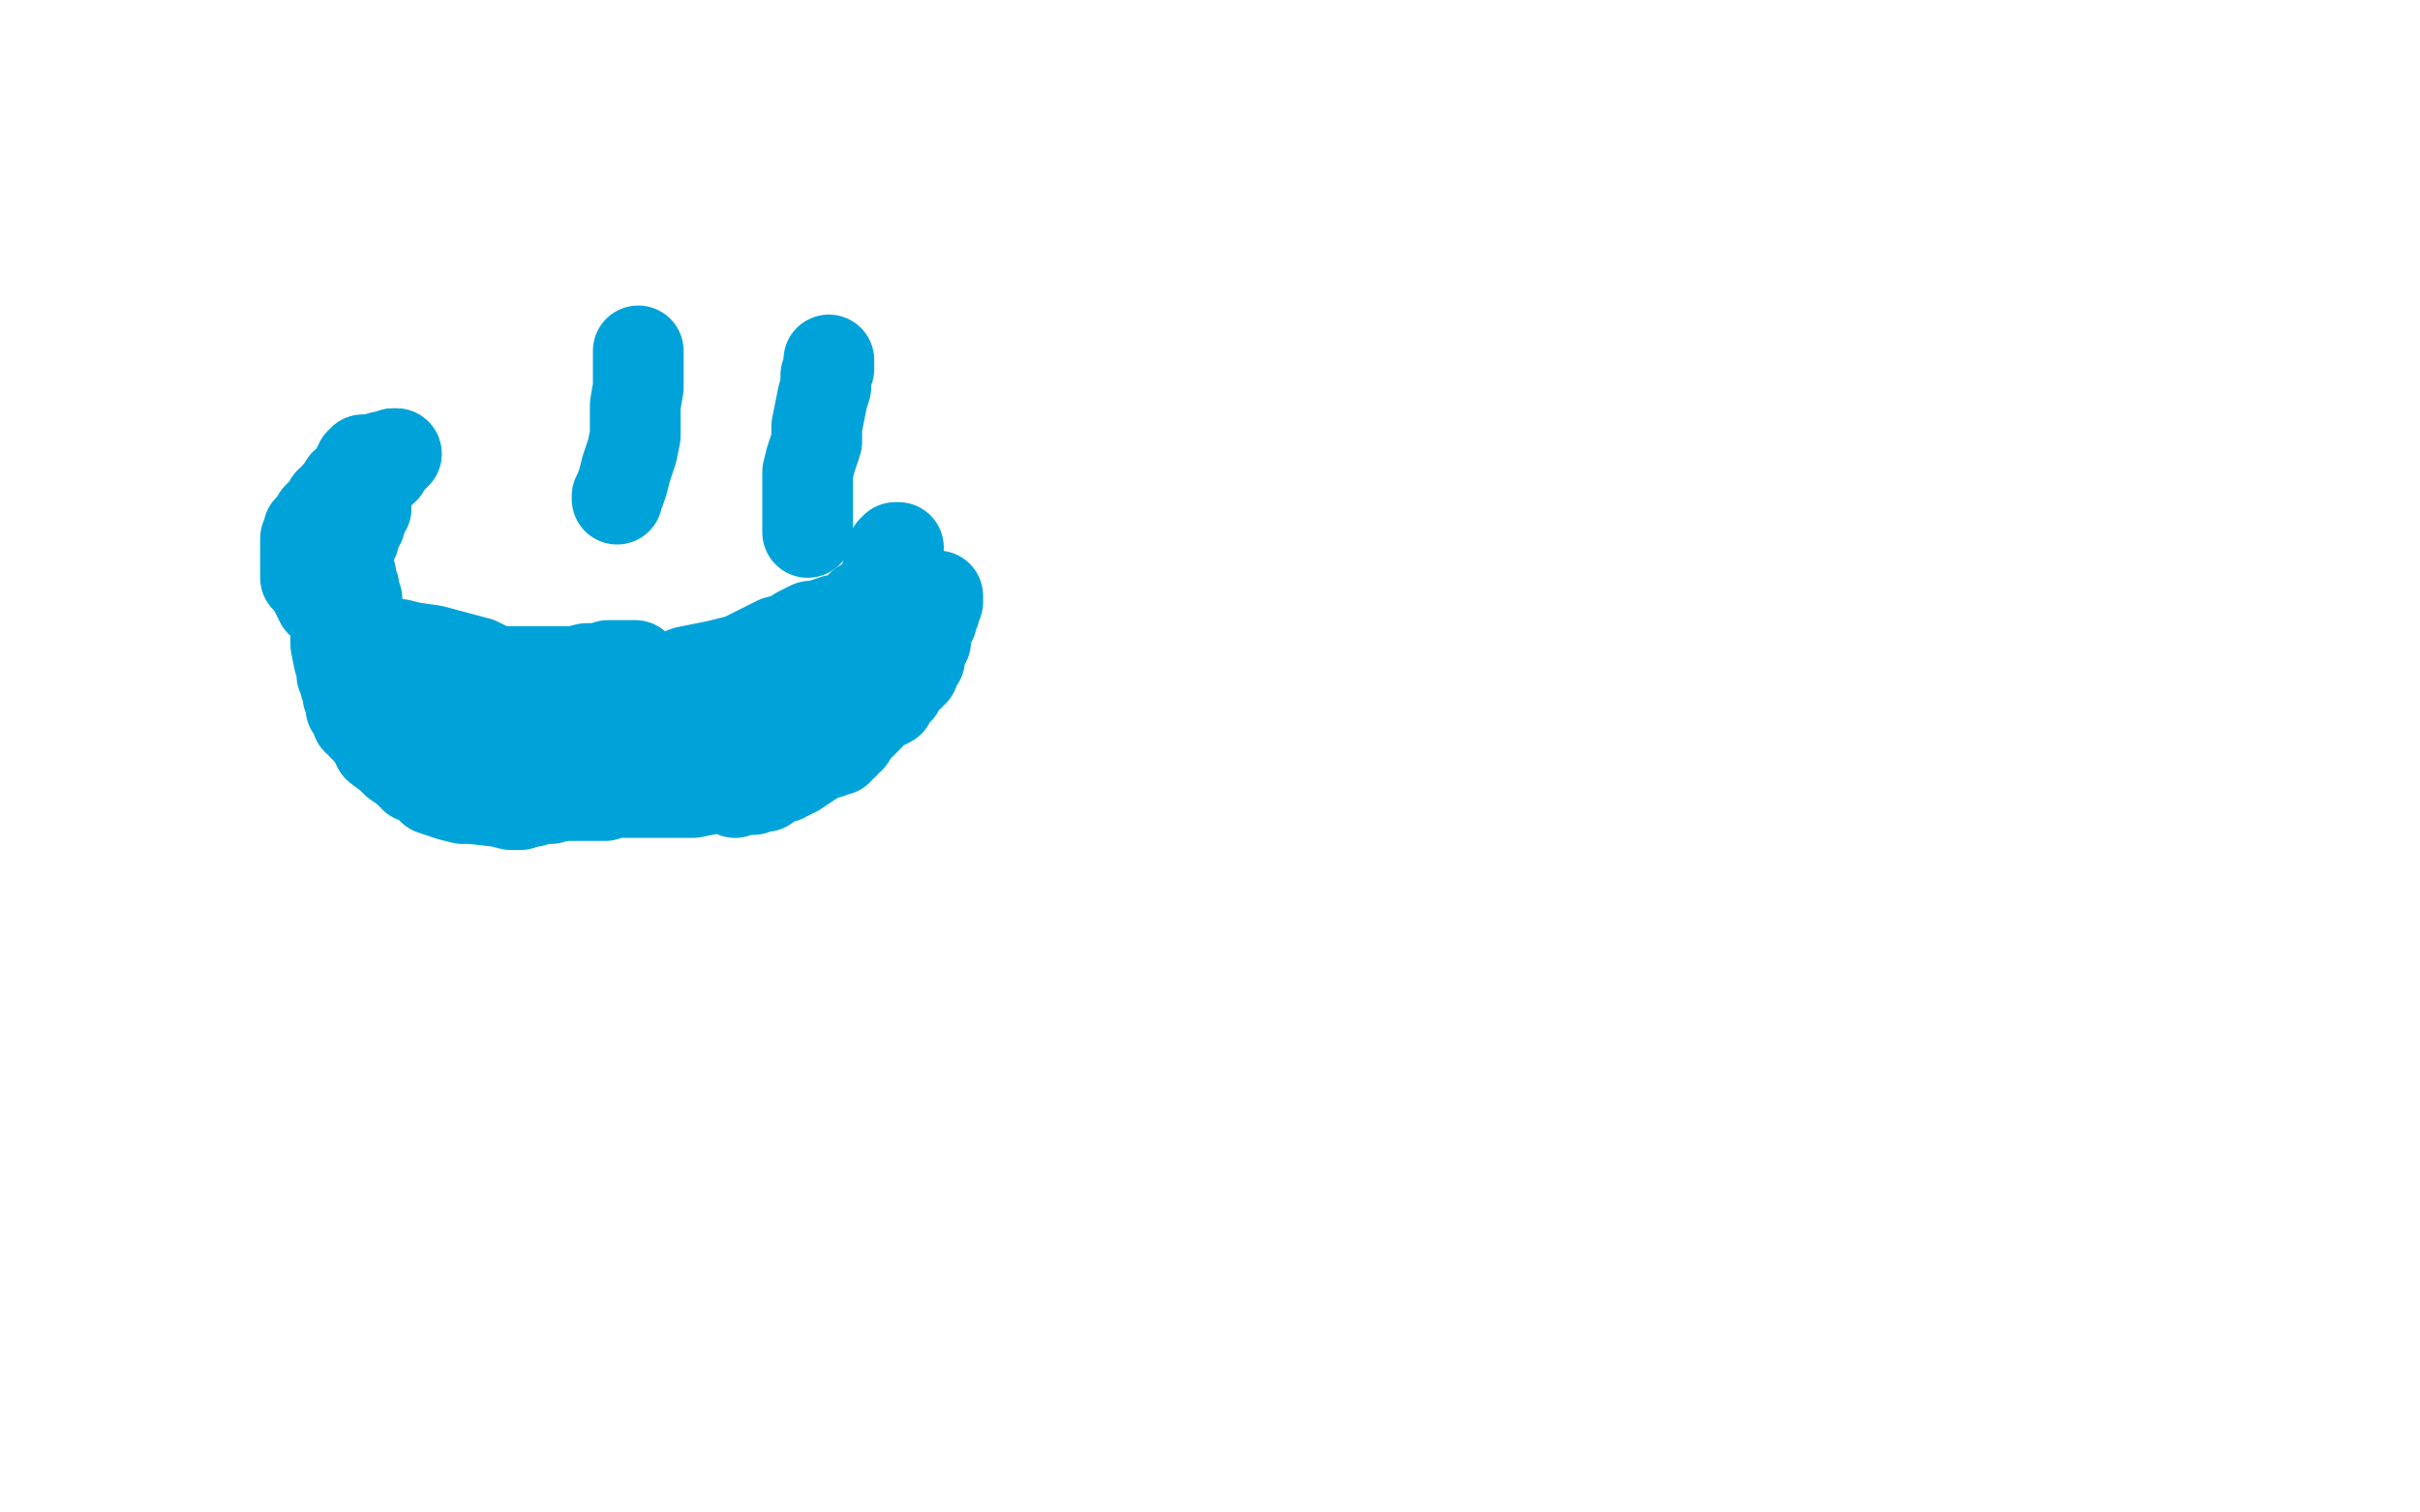 <?xml version="1.0" standalone="no"?>
<!DOCTYPE svg PUBLIC "-//W3C//DTD SVG 1.1//EN"
"http://www.w3.org/Graphics/SVG/1.1/DTD/svg11.dtd">

<svg width="800" height="500" version="1.1" xmlns="http://www.w3.org/2000/svg" xmlns:xlink="http://www.w3.org/1999/xlink" style="stroke-antialiasing: false"><desc>This SVG has been created on https://colorillo.com/</desc><rect x='0' y='0' width='800' height='500' style='fill: rgb(255,255,255); stroke-width:0' /><polyline points="310,197 310,198 310,198 310,199 310,199 309,200 309,200 309,202 309,202 308,202 308,202 308,203 308,203 308,205 308,205 307,206 307,206 306,209 306,209 306,210 306,210 306,212 305,214 304,215 304,217 304,218 303,219 302,221 302,222 301,223 300,224 298,225 297,228 295,230 294,232 292,233 290,234 289,235 287,236 287,237 285,239 284,240 283,241 281,242 281,244 279,245 279,246 278,246 277,248 276,248 274,248 274,249 273,249 271,250 270,250 269,251 266,253 263,255 262,255 261,256 260,256 259,257 258,257 256,258 254,259 253,260 251,260 249,261 247,261 246,261 245,261 243,262 243,261 242,260 240,260 239,260 229,262 226,262 223,262 220,262 216,262 212,262 210,262 208,262 206,262 204,262 203,262 200,263 198,263 197,263 194,263 192,263 190,263 186,263 183,263 180,263 172,259 167,258 163,257 159,256 153,254 148,252 144,251 135,247 131,245 128,245 126,243 124,242 122,241 121,241 121,240 120,240 120,238 118,238 118,236 117,235 117,234 116,234 116,232 116,231 115,230 115,228 114,226 114,224 113,223 113,221 112,218 111,213 111,212 111,210 111,207 111,205 111,202 111,199 111,197 110,194 110,192 110,190 110,189 109,188 109,187 109,186 109,185 109,184 109,182 109,181 109,180 109,178 110,177 110,175 110,172 111,170 111,169 112,168 112,166 113,165 113,164 113,163 114,162 114,161 114,160 115,160 116,160 116,159 117,159 117,158" style="fill: none; stroke: #00a3d9; stroke-width: 30; stroke-linejoin: round; stroke-linecap: round; stroke-antialiasing: false; stroke-antialias: 0; opacity: 1.0"/>
<polyline points="117,158 117,157 118,156 118,155 119,155 119,154 119,153 120,153 120,152 121,152 122,152 123,152 124,152 125,152 126,151 127,151 128,151 129,151 130,151 130,150 131,150" style="fill: none; stroke: #00a3d9; stroke-width: 30; stroke-linejoin: round; stroke-linecap: round; stroke-antialiasing: false; stroke-antialias: 0; opacity: 1.0"/>
<polyline points="128,153 127,153 127,154 127,155 126,155 125,156 125,155 125,154 124,154 124,155 123,156 122,158 122,160 122,161 122,162 121,163 121,165 121,166 121,168" style="fill: none; stroke: #00a3d9; stroke-width: 30; stroke-linejoin: round; stroke-linecap: round; stroke-antialiasing: false; stroke-antialias: 0; opacity: 1.0"/>
<polyline points="131,150 130,150 130,151 129,151 129,152 128,152 128,153" style="fill: none; stroke: #00a3d9; stroke-width: 30; stroke-linejoin: round; stroke-linecap: round; stroke-antialiasing: false; stroke-antialias: 0; opacity: 1.0"/>
<polyline points="121,168 120,168 119,170 119,171 119,173 118,174 118,175 117,176 117,177 117,178 116,180 115,183 115,184 115,185 115,187 114,187 114,189 114,188 114,189 115,190 116,190 116,192 117,194 117,195 117,197 117,198 118,198 118,199 118,200 118,201 118,203 119,205 120,206 121,207 121,208 121,209 122,210 123,211 124,211 124,212 125,212 126,214 126,215 128,216 129,216 130,217 130,218 131,219 132,220 133,220 134,221 135,223 136,224 137,225 138,225 139,227 141,227 141,229 142,230 144,232 146,233 147,234 147,235 148,237 149,238 150,238 151,239 152,240 153,242 155,243 157,244 160,245 163,248 164,248 166,249 167,250 168,250 170,250 171,251 173,252 175,252 178,252 180,252 183,253 186,253 188,253 191,254 193,255 197,255 198,255 201,255 203,256 206,256 209,256 212,256 215,256 217,256 251,253 252,252 253,252 254,252 255,251 256,251 257,251 258,251 259,251 259,250 260,249 261,249 262,249 264,249 268,248 269,246 271,246 271,245 273,244 274,242 275,242 276,240 276,239 278,238 279,236 282,232 283,231 284,230 285,228 285,226 286,225 287,223 288,221 288,220 288,219 288,216 288,215 289,212 290,211 290,210 290,209 290,208 290,207 290,206 291,206 291,205 291,204 291,203 291,202 292,201 292,200 292,199 293,199 293,197 293,196 294,195 294,194 294,193 295,192 295,191 295,190 296,188 296,187 296,184 296,183 296,182 296,181 297,181 296,181 295,182 295,184 295,185 295,187 294,189 293,190 293,191 293,192 292,193 291,195 289,198 287,199 287,200 286,200 285,200 285,201 284,201 284,202 283,202 282,203 278,205 276,205 270,207 268,207 264,209 261,211 257,212 253,214 249,216 245,218 241,219 237,220 232,221 227,222 222,224 219,225 216,225 214,225 212,224 212,222 211,221 210,220 208,220 207,220 206,220 204,220 201,220 198,221 196,221 194,221 190,222 186,222 180,222 175,222 170,222 164,222 158,219 143,215 136,214 132,213 126,213 121,213 119,213 118,212 116,212 116,211 114,210 113,207 112,206 111,205 109,202 108,200 106,199 105,197 104,195 103,193 103,192 102,192 101,191 101,190 101,189 101,188 101,187 101,185 101,184 101,183 101,182 101,180 101,179 101,178 102,177 102,175 104,173 105,171 108,168 109,166 111,165 111,164 112,164 112,163 114,163 114,164 114,167 114,171 114,175 114,180 114,186 114,195 114,202 115,208 116,211 117,213 117,214 117,216 118,218 118,219 119,221 119,222 119,224 120,226 120,228 120,230 121,234 123,240 124,243 124,245 125,247 129,250 130,251 131,252 134,254 135,255 137,257 140,258 143,261 146,262 149,263 153,264 156,264 165,265 169,266 172,266 174,265 176,265 179,264 182,264 185,263 189,262 193,262 199,262 205,260 212,259 218,258 225,257 232,256 238,253 244,251 247,249 250,248 251,248 253,247 254,246 255,246 255,245 257,244 258,243 259,239 260,238 261,236 263,235 264,233 265,232 266,231 267,231 267,230 268,229 268,228 268,227 267,227 266,227 265,227 261,227 257,227 246,227 241,227 236,228 232,231 227,233 223,235 216,238 211,241 205,242 202,242 199,242 195,241 191,241 187,241 183,241 181,241 178,241 177,241 176,241 176,240 175,240 175,238 174,237 174,236 174,235 174,234 174,233 174,232 174,231 174,230 174,229 174,228" style="fill: none; stroke: #00a3d9; stroke-width: 30; stroke-linejoin: round; stroke-linecap: round; stroke-antialiasing: false; stroke-antialias: 0; opacity: 1.0"/>
<polyline points="211,116 211,117 211,117 211,118 211,118 211,120 211,120 211,123 211,123 211,128 211,128 210,134 210,134 210,138 210,138 210,144 210,144 209,149 209,149 207,155 207,155 206,159 206,159 205,162 205,162 204,164 204,164 204,165" style="fill: none; stroke: #00a3d9; stroke-width: 30; stroke-linejoin: round; stroke-linecap: round; stroke-antialiasing: false; stroke-antialias: 0; opacity: 1.0"/>
<polyline points="274,119 274,120 274,120 274,122 274,122 273,124 273,124 273,128 273,128 272,131 272,131 271,136 271,136 270,141 270,141 270,146 270,146 268,152 268,152 267,156 267,156 267,168 267,168 267,171 267,171 267,173 267,173 267,174 267,175 267,176" style="fill: none; stroke: #00a3d9; stroke-width: 30; stroke-linejoin: round; stroke-linecap: round; stroke-antialiasing: false; stroke-antialias: 0; opacity: 1.0"/>
</svg>
